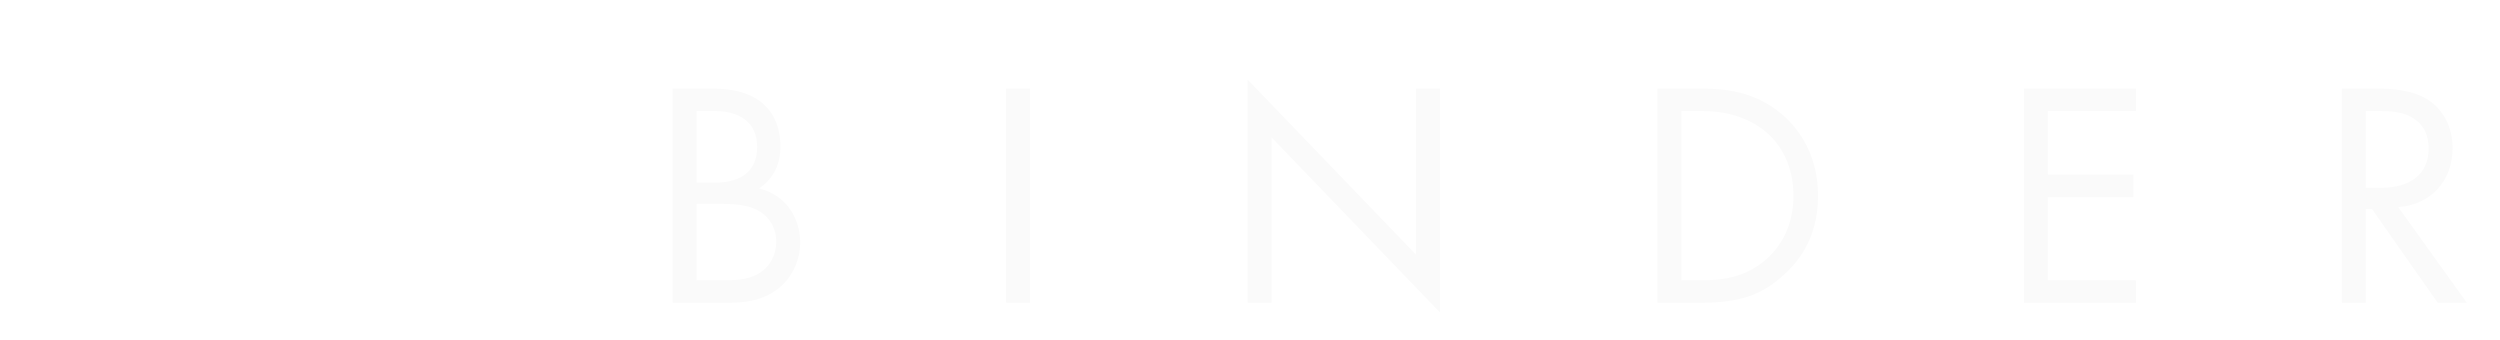 <svg width="272" height="37" viewBox="0 0 272 37" fill="none" xmlns="http://www.w3.org/2000/svg">
<g filter="url(#filter0_d_541_42920)">
<g filter="url(#filter1_d_541_42920)">
<path d="M19.002 21.651C18.377 21.651 17.868 21.14 17.868 20.51C17.868 18.991 18.908 17.712 20.312 17.354V12.286C20.202 12.443 20.137 12.635 20.137 12.844C20.137 13.473 19.628 13.985 19.002 13.985C18.377 13.985 17.868 13.473 17.868 12.844C17.868 11.324 18.908 10.046 20.312 9.687V8.057C18.377 3.759 4.43 3.491 4.43 3.491V23.269C4.43 23.269 18.377 23.53 20.312 27.834V19.956C20.202 20.112 20.137 20.305 20.137 20.513C20.137 21.143 19.628 21.655 19.002 21.655V21.651Z" fill="white"/>
<path d="M18.516 12.844C18.516 13.114 18.733 13.333 19.002 13.333C19.271 13.333 19.489 13.114 19.489 12.844C19.489 11.944 20.215 11.213 21.11 11.213C22.004 11.213 22.731 11.944 22.731 12.844C22.731 13.114 22.948 13.333 23.217 13.333C23.486 13.333 23.703 13.114 23.703 12.844C23.703 11.402 22.543 10.235 21.11 10.235C19.677 10.235 18.516 11.402 18.516 12.844Z" fill="white"/>
<path d="M3.606 24.038V4.15H3V24.727C9.254 24.361 16.72 26.187 16.72 26.187C16.72 26.187 14.178 25.212 11.274 24.727C8.447 24.254 3.606 24.035 3.606 24.035V24.038Z" fill="white"/>
<path d="M22.731 20.51C22.731 20.781 22.948 20.999 23.217 20.999C23.486 20.999 23.703 20.781 23.703 20.51C23.703 19.069 22.543 17.901 21.11 17.901C19.677 17.901 18.516 19.069 18.516 20.51C18.516 20.781 18.733 20.999 19.002 20.999C19.271 20.999 19.489 20.781 19.489 20.51C19.489 19.61 20.215 18.88 21.11 18.88C22.004 18.88 22.731 19.61 22.731 20.51Z" fill="white"/>
<path d="M38.616 4.15V24.038C38.616 24.038 33.779 24.254 30.949 24.73C28.044 25.216 25.503 26.191 25.503 26.191C25.503 26.191 32.969 24.364 39.222 24.73V4.15H38.616Z" fill="white"/>
<path d="M37.705 3.491C37.705 3.491 23.768 3.759 21.823 8.057V9.664C23.269 9.994 24.352 11.291 24.352 12.844C24.352 13.473 23.843 13.985 23.217 13.985C22.591 13.985 22.082 13.473 22.082 12.844C22.082 12.589 21.982 12.358 21.823 12.185V17.334C23.269 17.663 24.352 18.961 24.352 20.513C24.352 21.143 23.843 21.655 23.217 21.655C22.591 21.655 22.082 21.143 22.082 20.513C22.082 20.259 21.982 20.027 21.823 19.855V27.837C23.768 23.533 37.705 23.272 37.705 23.272V3.491Z" fill="white"/>
</g>
<g filter="url(#filter2_d_541_42920)">
<path d="M71.748 3.978C73.051 3.978 75.411 4.083 77.137 5.445C77.877 6.004 79.251 7.437 79.251 10.267C79.251 11.419 79.004 13.446 76.926 14.843C80.202 15.647 81.4 18.476 81.4 20.712C81.4 22.948 80.272 24.765 79.004 25.743C77.137 27.21 74.989 27.28 73.368 27.28H67.521V3.978H71.748ZM70.128 14.214H72.1C73.474 14.214 76.715 13.935 76.715 10.336C76.715 6.494 72.91 6.424 72.171 6.424H70.128V14.214ZM70.128 24.835H73.122C74.636 24.835 76.116 24.73 77.243 23.857C78.159 23.193 78.793 22.04 78.793 20.642C78.793 18.791 77.701 17.708 76.785 17.219C75.904 16.73 74.672 16.52 72.805 16.52H70.128V24.835Z" fill="#FAFAFA"/>
<path d="M106.408 3.978V27.28H103.802V3.978H106.408Z" fill="#FAFAFA"/>
<path d="M130.079 27.28V3L148.395 22.04V3.978H151.002V28.328L132.685 9.288V27.28H130.079Z" fill="#FAFAFA"/>
<path d="M174.672 3.978H179.463C181.823 3.978 185.169 4.223 188.128 6.703C190.277 8.485 192.143 11.454 192.143 15.647C192.143 20.538 189.713 23.158 188.022 24.59C185.874 26.407 183.619 27.28 179.428 27.28H174.672V3.978ZM177.279 24.835H179.568C181.435 24.835 184.007 24.625 186.296 22.738C188.057 21.271 189.466 18.965 189.466 15.647C189.466 10.057 185.521 6.424 179.568 6.424H177.279V24.835Z" fill="#FAFAFA"/>
<path d="M226.73 6.424H217.149V13.341H226.449V15.786H217.149V24.835H226.73V27.28H214.543V3.978H226.73V6.424Z" fill="#FAFAFA"/>
<path d="M252.905 3.978C254.49 3.978 256.85 4.083 258.611 5.271C259.985 6.179 261.182 7.961 261.182 10.441C261.182 14.005 258.822 16.625 255.265 16.869L262.732 27.28H259.562L252.412 17.079H251.742V27.28H249.136V3.978H252.905ZM251.742 14.773H253.398C256.638 14.773 258.576 13.236 258.576 10.511C258.576 9.219 258.188 7.926 256.709 7.087C255.652 6.494 254.454 6.424 253.327 6.424H251.742V14.773Z" fill="#FAFAFA"/>
</g>
</g>
<defs>
<filter id="filter0_d_541_42920" x="0.17" y="0.17" width="271.052" height="36.648" filterUnits="userSpaceOnUse" color-interpolation-filters="sRGB">
<feFlood flood-opacity="0" result="BackgroundImageFix"/>
<feColorMatrix in="SourceAlpha" type="matrix" values="0 0 0 0 0 0 0 0 0 0 0 0 0 0 0 0 0 0 127 0" result="hardAlpha"/>
<feOffset dx="2.83" dy="2.83"/>
<feGaussianBlur stdDeviation="2.83"/>
<feComposite in2="hardAlpha" operator="out"/>
<feColorMatrix type="matrix" values="0 0 0 0 0 0 0 0 0 0 0 0 0 0 0 0 0 0 0.16 0"/>
<feBlend mode="normal" in2="BackgroundImageFix" result="effect1_dropShadow_541_42920"/>
<feBlend mode="normal" in="SourceGraphic" in2="effect1_dropShadow_541_42920" result="shape"/>
</filter>
<filter id="filter1_d_541_42920" x="0.17" y="0.661" width="47.542" height="35.666" filterUnits="userSpaceOnUse" color-interpolation-filters="sRGB">
<feFlood flood-opacity="0" result="BackgroundImageFix"/>
<feColorMatrix in="SourceAlpha" type="matrix" values="0 0 0 0 0 0 0 0 0 0 0 0 0 0 0 0 0 0 127 0" result="hardAlpha"/>
<feOffset dx="2.83" dy="2.83"/>
<feGaussianBlur stdDeviation="2.83"/>
<feComposite in2="hardAlpha" operator="out"/>
<feColorMatrix type="matrix" values="0 0 0 0 0 0 0 0 0 0 0 0 0 0 0 0 0 0 0.16 0"/>
<feBlend mode="normal" in2="BackgroundImageFix" result="effect1_dropShadow_541_42920"/>
<feBlend mode="normal" in="SourceGraphic" in2="effect1_dropShadow_541_42920" result="shape"/>
</filter>
<filter id="filter2_d_541_42920" x="64.691" y="0.17" width="206.53" height="36.648" filterUnits="userSpaceOnUse" color-interpolation-filters="sRGB">
<feFlood flood-opacity="0" result="BackgroundImageFix"/>
<feColorMatrix in="SourceAlpha" type="matrix" values="0 0 0 0 0 0 0 0 0 0 0 0 0 0 0 0 0 0 127 0" result="hardAlpha"/>
<feOffset dx="2.83" dy="2.83"/>
<feGaussianBlur stdDeviation="2.83"/>
<feComposite in2="hardAlpha" operator="out"/>
<feColorMatrix type="matrix" values="0 0 0 0 0 0 0 0 0 0 0 0 0 0 0 0 0 0 0.16 0"/>
<feBlend mode="normal" in2="BackgroundImageFix" result="effect1_dropShadow_541_42920"/>
<feBlend mode="normal" in="SourceGraphic" in2="effect1_dropShadow_541_42920" result="shape"/>
</filter>
</defs>
</svg>
